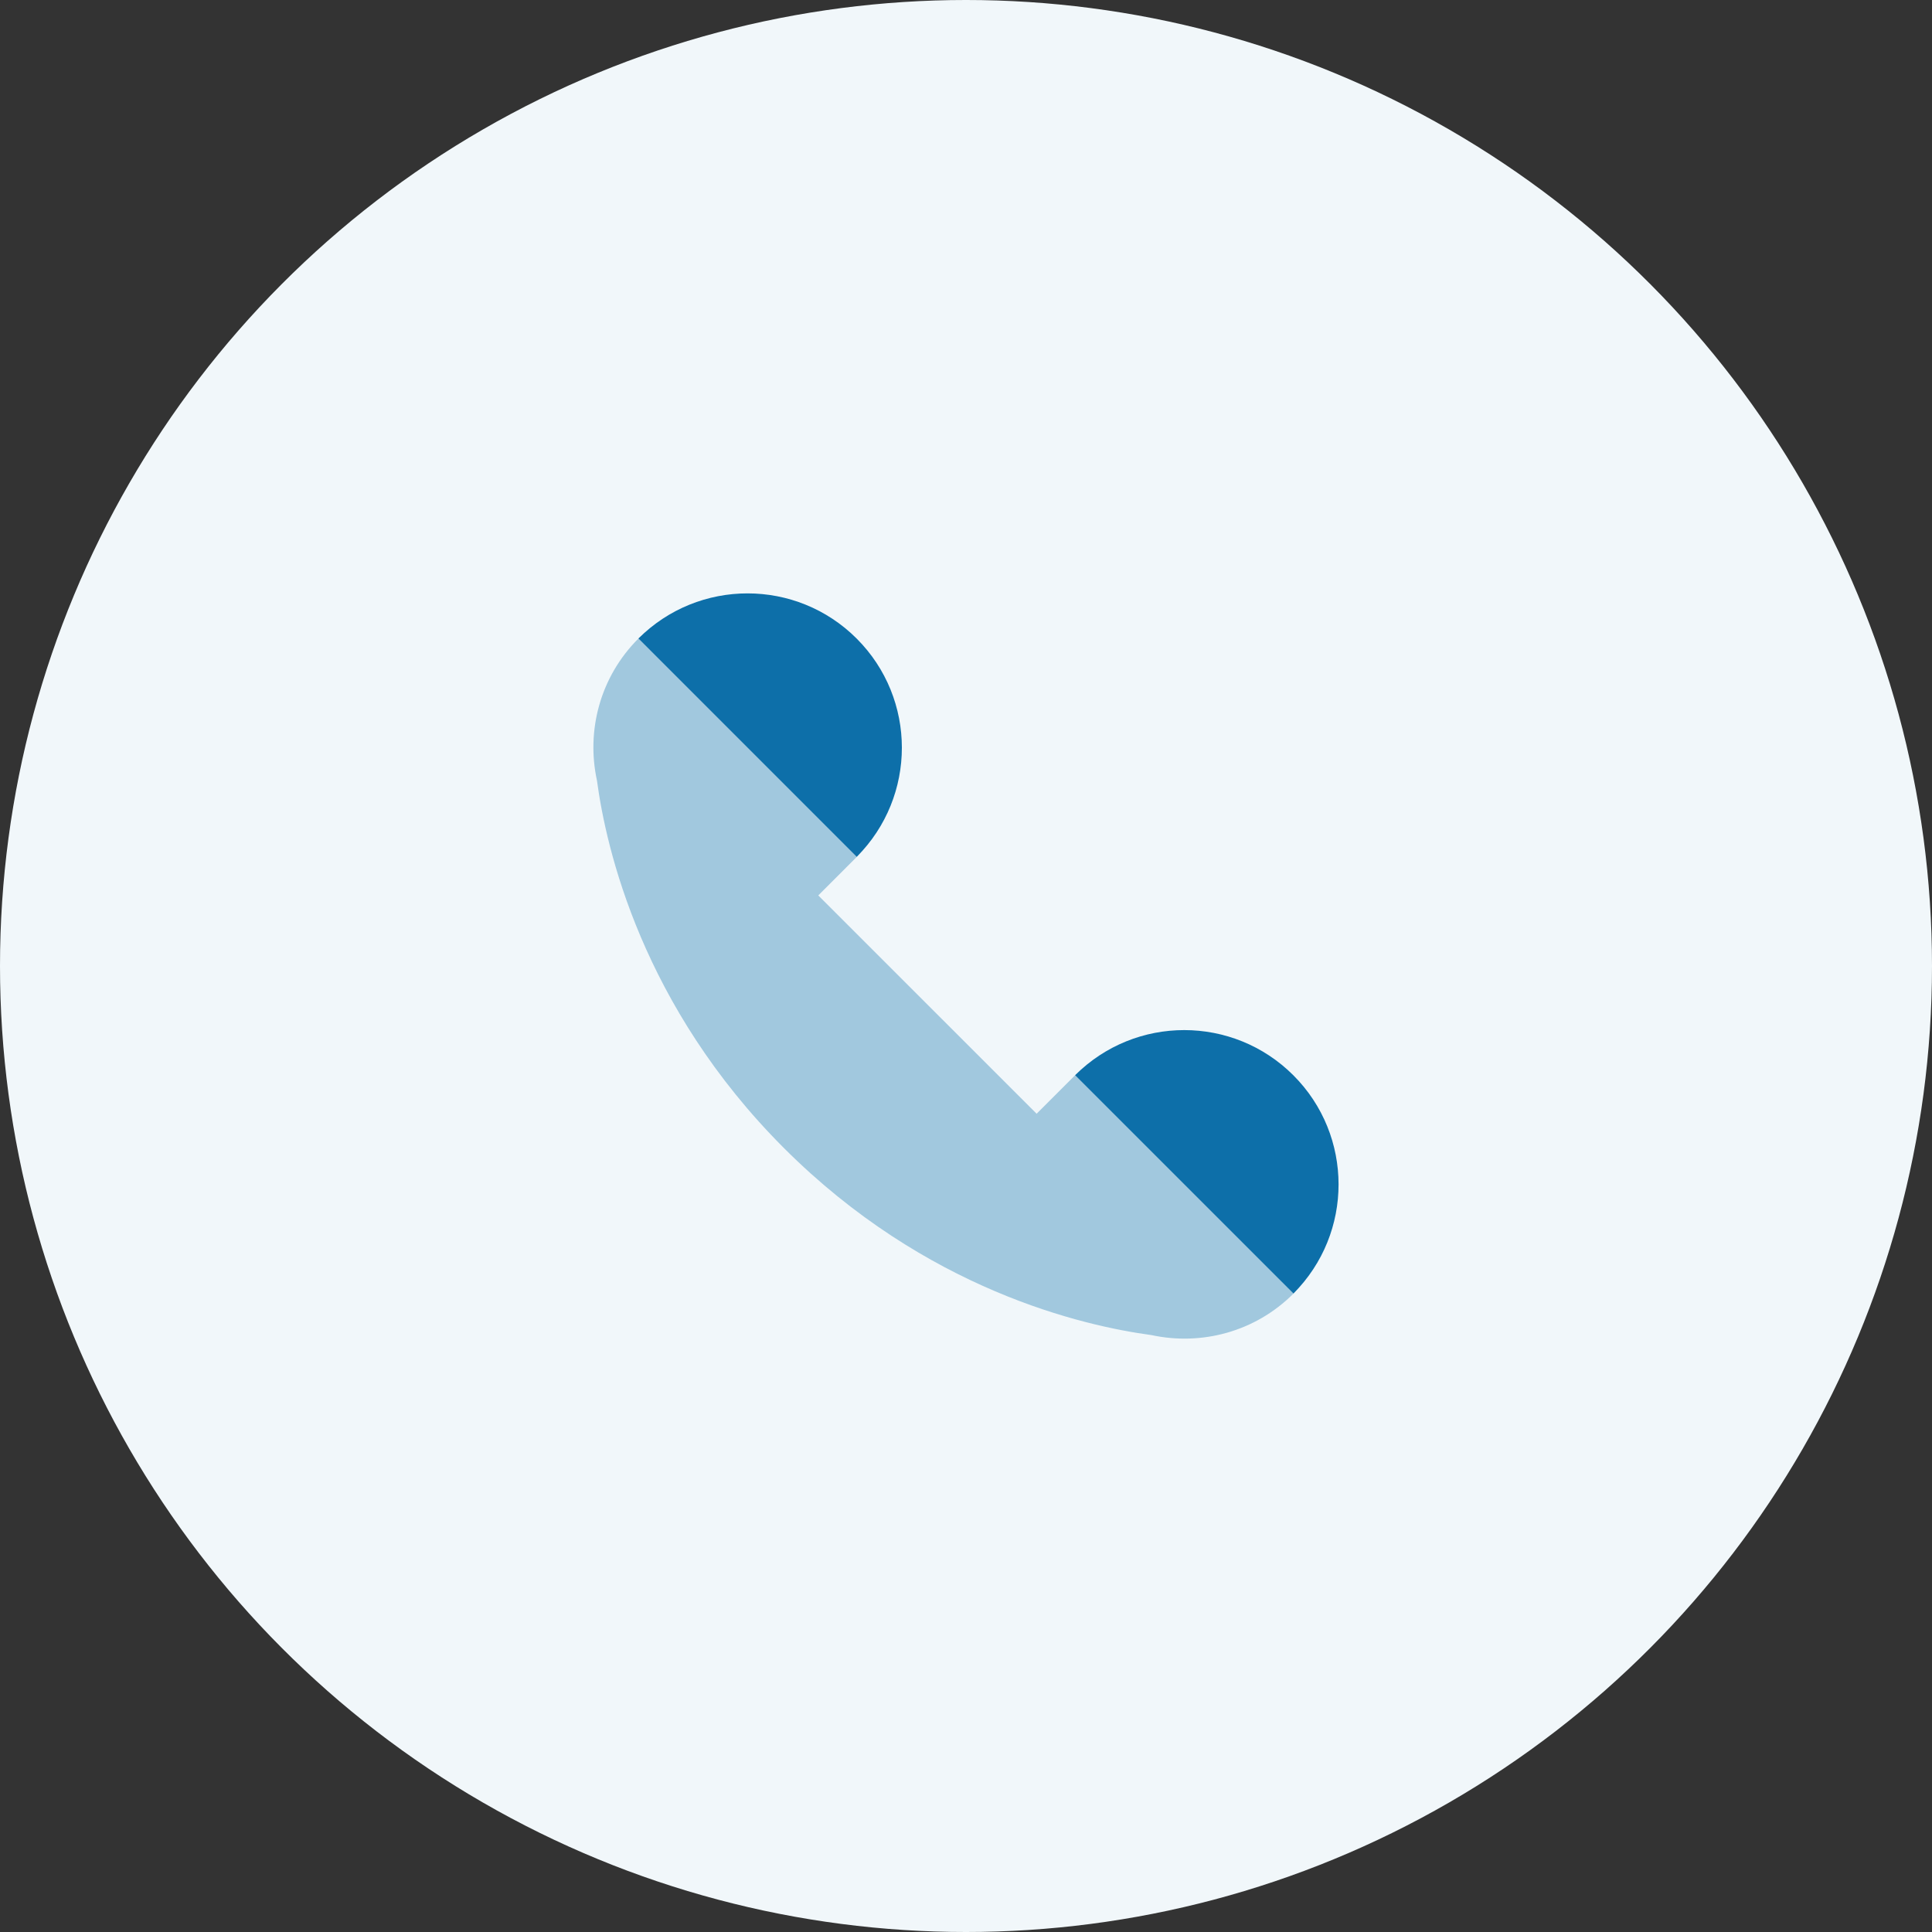 <svg width="70" height="70" viewBox="0 0 70 70" fill="none" xmlns="http://www.w3.org/2000/svg">
<rect x="0" y="0" width="70" height="70" fill="#333333" stroke="none"/>
<circle cx="35" cy="35" r="35" fill="#F1F7FA"/>
<path opacity="0.35" d="M21.629 28.28C21.962 30.759 23.265 36.458 28.404 41.597C33.543 46.736 39.24 48.039 41.721 48.373C43.518 48.761 45.467 48.267 46.863 46.871C49.047 44.687 41.136 36.776 38.952 38.96L37.559 40.353L29.648 32.443L31.04 31.049C33.224 28.865 25.313 20.954 23.129 23.138C21.732 24.535 21.239 26.483 21.629 28.28Z" fill="#0D6FA9"/>
<path d="M23.133 23.133L31.042 31.043C33.222 28.857 33.222 25.32 31.038 23.136C28.857 20.955 25.318 20.954 23.133 23.133Z" fill="#0D6FA9"/>
<path d="M38.955 38.956L46.865 46.865C49.044 44.681 49.044 41.142 46.86 38.959C44.678 36.778 41.141 36.776 38.955 38.956Z" fill="#0D6FA9"/>
</svg>
